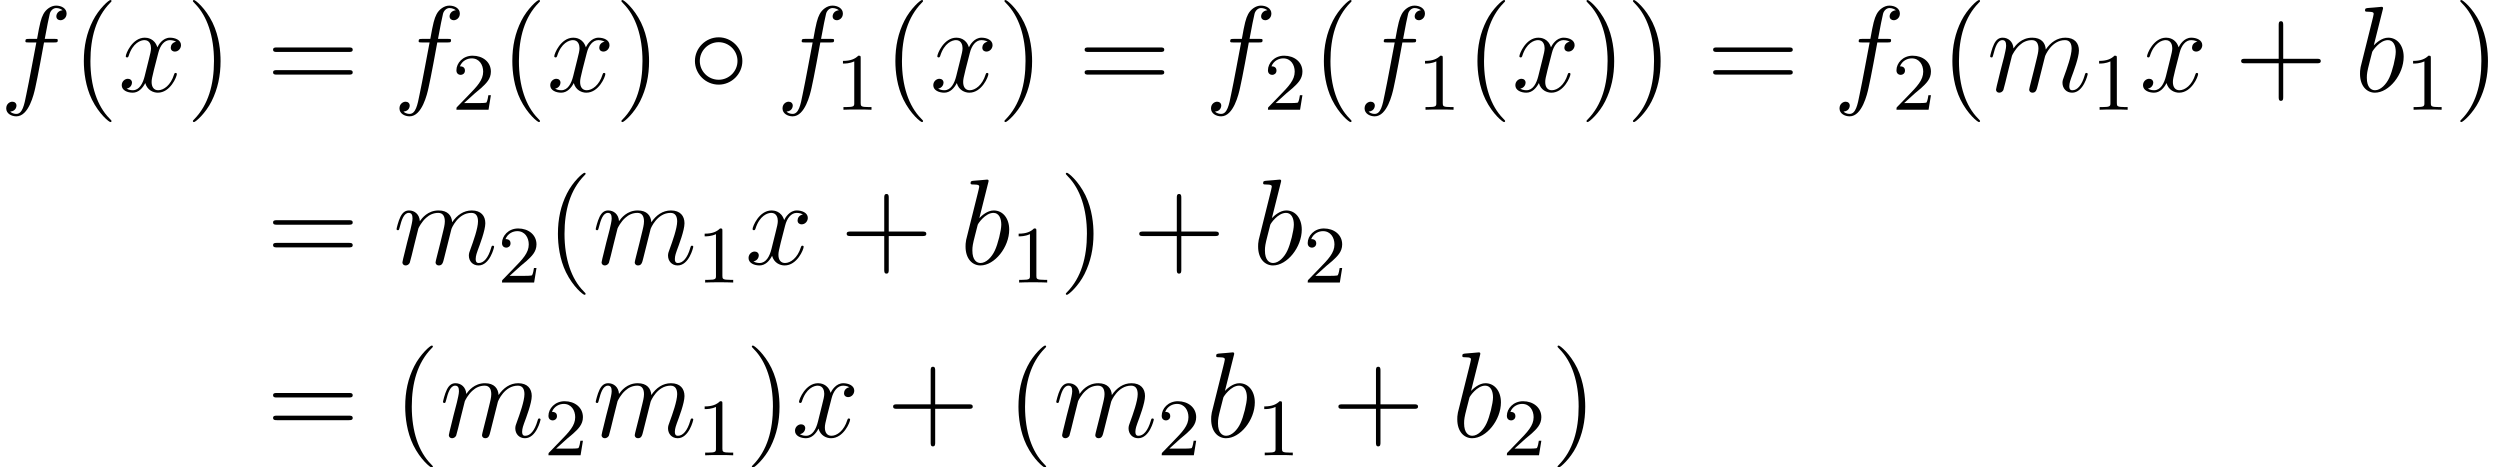 <?xml version='1.0' encoding='UTF-8'?>
<!-- This file was generated by dvisvgm 2.13.1 -->
<svg version='1.1' xmlns='http://www.w3.org/2000/svg' xmlns:xlink='http://www.w3.org/1999/xlink' width='245.075pt' height='45.828pt' viewBox='111.462 1898.511 245.075 45.828'>
<defs>
<path id='g0-14' d='M5.308-2.989C5.308-4.268 4.244-5.308 2.989-5.308C1.698-5.308 .658-4.244 .658-2.989C.658-1.722 1.698-.669 2.989-.669C4.244-.669 5.308-1.71 5.308-2.989ZM2.989-1.148C1.949-1.148 1.136-1.985 1.136-2.989S1.961-4.83 2.989-4.83C3.981-4.83 4.83-4.017 4.83-2.989S3.981-1.148 2.989-1.148Z'/>
<path id='g2-49' d='M2.503-5.077C2.503-5.292 2.487-5.3 2.271-5.3C1.945-4.981 1.522-4.79 .765-4.79V-4.527C.98-4.527 1.411-4.527 1.873-4.742V-.654C1.873-.359 1.849-.263 1.092-.263H.813V0C1.14-.024 1.825-.024 2.184-.024S3.236-.024 3.563 0V-.263H3.284C2.527-.263 2.503-.359 2.503-.654V-5.077Z'/>
<path id='g2-50' d='M2.248-1.626C2.375-1.745 2.71-2.008 2.837-2.12C3.332-2.574 3.802-3.013 3.802-3.738C3.802-4.686 3.005-5.3 2.008-5.3C1.052-5.3 .422-4.575 .422-3.866C.422-3.475 .733-3.419 .845-3.419C1.012-3.419 1.259-3.539 1.259-3.842C1.259-4.256 .861-4.256 .765-4.256C.996-4.838 1.53-5.037 1.921-5.037C2.662-5.037 3.045-4.407 3.045-3.738C3.045-2.909 2.463-2.303 1.522-1.339L.518-.303C.422-.215 .422-.199 .422 0H3.571L3.802-1.427H3.555C3.531-1.267 3.467-.869 3.371-.717C3.324-.654 2.718-.654 2.59-.654H1.172L2.248-1.626Z'/>
<path id='g3-40' d='M3.885 2.905C3.885 2.869 3.885 2.845 3.682 2.642C2.487 1.435 1.817-.538 1.817-2.977C1.817-5.296 2.379-7.293 3.766-8.703C3.885-8.811 3.885-8.835 3.885-8.871C3.885-8.942 3.826-8.966 3.778-8.966C3.622-8.966 2.642-8.106 2.056-6.934C1.447-5.727 1.172-4.447 1.172-2.977C1.172-1.913 1.339-.49 1.961 .789C2.666 2.224 3.646 3.001 3.778 3.001C3.826 3.001 3.885 2.977 3.885 2.905Z'/>
<path id='g3-41' d='M3.371-2.977C3.371-3.885 3.252-5.368 2.582-6.755C1.877-8.189 .897-8.966 .765-8.966C.717-8.966 .658-8.942 .658-8.871C.658-8.835 .658-8.811 .861-8.608C2.056-7.4 2.726-5.428 2.726-2.989C2.726-.669 2.164 1.327 .777 2.738C.658 2.845 .658 2.869 .658 2.905C.658 2.977 .717 3.001 .765 3.001C.921 3.001 1.901 2.14 2.487 .968C3.096-.251 3.371-1.542 3.371-2.977Z'/>
<path id='g3-43' d='M4.77-2.762H8.07C8.237-2.762 8.452-2.762 8.452-2.977C8.452-3.204 8.249-3.204 8.07-3.204H4.77V-6.504C4.77-6.671 4.77-6.886 4.555-6.886C4.328-6.886 4.328-6.683 4.328-6.504V-3.204H1.028C.861-3.204 .646-3.204 .646-2.989C.646-2.762 .849-2.762 1.028-2.762H4.328V.538C4.328 .705 4.328 .921 4.543 .921C4.77 .921 4.77 .717 4.77 .538V-2.762Z'/>
<path id='g3-61' d='M8.07-3.873C8.237-3.873 8.452-3.873 8.452-4.089C8.452-4.316 8.249-4.316 8.07-4.316H1.028C.861-4.316 .646-4.316 .646-4.101C.646-3.873 .849-3.873 1.028-3.873H8.07ZM8.07-1.65C8.237-1.65 8.452-1.65 8.452-1.865C8.452-2.092 8.249-2.092 8.07-2.092H1.028C.861-2.092 .646-2.092 .646-1.877C.646-1.65 .849-1.65 1.028-1.65H8.07Z'/>
<path id='g1-98' d='M2.762-7.998C2.774-8.046 2.798-8.118 2.798-8.177C2.798-8.297 2.678-8.297 2.654-8.297C2.642-8.297 2.212-8.261 1.997-8.237C1.793-8.225 1.614-8.201 1.399-8.189C1.112-8.165 1.028-8.153 1.028-7.938C1.028-7.819 1.148-7.819 1.267-7.819C1.877-7.819 1.877-7.711 1.877-7.592C1.877-7.508 1.781-7.161 1.733-6.946L1.447-5.798C1.327-5.32 .646-2.606 .598-2.391C.538-2.092 .538-1.889 .538-1.733C.538-.514 1.219 .12 1.997 .12C3.383 .12 4.818-1.662 4.818-3.395C4.818-4.495 4.196-5.272 3.3-5.272C2.678-5.272 2.116-4.758 1.889-4.519L2.762-7.998ZM2.008-.12C1.626-.12 1.207-.406 1.207-1.339C1.207-1.733 1.243-1.961 1.459-2.798C1.494-2.953 1.686-3.718 1.733-3.873C1.757-3.969 2.463-5.033 3.276-5.033C3.802-5.033 4.041-4.507 4.041-3.885C4.041-3.312 3.706-1.961 3.407-1.339C3.108-.693 2.558-.12 2.008-.12Z'/>
<path id='g1-102' d='M5.332-4.806C5.571-4.806 5.667-4.806 5.667-5.033C5.667-5.153 5.571-5.153 5.356-5.153H4.388C4.615-6.384 4.782-7.233 4.878-7.615C4.949-7.902 5.2-8.177 5.511-8.177C5.762-8.177 6.013-8.07 6.133-7.962C5.667-7.914 5.523-7.568 5.523-7.364C5.523-7.125 5.703-6.982 5.93-6.982C6.169-6.982 6.528-7.185 6.528-7.639C6.528-8.141 6.025-8.416 5.499-8.416C4.985-8.416 4.483-8.034 4.244-7.568C4.029-7.149 3.909-6.719 3.634-5.153H2.833C2.606-5.153 2.487-5.153 2.487-4.937C2.487-4.806 2.558-4.806 2.798-4.806H3.563C3.347-3.694 2.857-.992 2.582 .287C2.379 1.327 2.2 2.2 1.602 2.2C1.566 2.2 1.219 2.2 1.004 1.973C1.614 1.925 1.614 1.399 1.614 1.387C1.614 1.148 1.435 1.004 1.207 1.004C.968 1.004 .61 1.207 .61 1.662C.61 2.176 1.136 2.439 1.602 2.439C2.821 2.439 3.324 .251 3.455-.347C3.67-1.267 4.256-4.447 4.316-4.806H5.332Z'/>
<path id='g1-109' d='M2.463-3.503C2.487-3.575 2.786-4.172 3.228-4.555C3.539-4.842 3.945-5.033 4.411-5.033C4.89-5.033 5.057-4.674 5.057-4.196C5.057-4.125 5.057-3.885 4.914-3.324L4.615-2.092C4.519-1.733 4.292-.849 4.268-.717C4.22-.538 4.148-.227 4.148-.179C4.148-.012 4.28 .12 4.459 .12C4.818 .12 4.878-.155 4.985-.586L5.703-3.443C5.727-3.539 6.348-5.033 7.663-5.033C8.141-5.033 8.309-4.674 8.309-4.196C8.309-3.527 7.843-2.224 7.58-1.506C7.472-1.219 7.412-1.064 7.412-.849C7.412-.311 7.783 .12 8.357 .12C9.468 .12 9.887-1.638 9.887-1.71C9.887-1.769 9.839-1.817 9.767-1.817C9.66-1.817 9.648-1.781 9.588-1.578C9.313-.622 8.871-.12 8.393-.12C8.273-.12 8.082-.132 8.082-.514C8.082-.825 8.225-1.207 8.273-1.339C8.488-1.913 9.026-3.324 9.026-4.017C9.026-4.734 8.608-5.272 7.699-5.272C6.898-5.272 6.253-4.818 5.774-4.113C5.738-4.758 5.344-5.272 4.447-5.272C3.383-5.272 2.821-4.519 2.606-4.22C2.57-4.902 2.08-5.272 1.554-5.272C1.207-5.272 .933-5.105 .705-4.651C.49-4.22 .323-3.491 .323-3.443S.371-3.335 .454-3.335C.55-3.335 .562-3.347 .634-3.622C.813-4.328 1.04-5.033 1.518-5.033C1.793-5.033 1.889-4.842 1.889-4.483C1.889-4.22 1.769-3.754 1.686-3.383L1.351-2.092C1.303-1.865 1.172-1.327 1.112-1.112C1.028-.801 .897-.239 .897-.179C.897-.012 1.028 .12 1.207 .12C1.351 .12 1.518 .048 1.614-.132C1.638-.191 1.745-.61 1.805-.849L2.068-1.925L2.463-3.503Z'/>
<path id='g1-120' d='M5.667-4.878C5.284-4.806 5.141-4.519 5.141-4.292C5.141-4.005 5.368-3.909 5.535-3.909C5.894-3.909 6.145-4.22 6.145-4.543C6.145-5.045 5.571-5.272 5.069-5.272C4.34-5.272 3.933-4.555 3.826-4.328C3.551-5.224 2.809-5.272 2.594-5.272C1.375-5.272 .729-3.706 .729-3.443C.729-3.395 .777-3.335 .861-3.335C.956-3.335 .98-3.407 1.004-3.455C1.411-4.782 2.212-5.033 2.558-5.033C3.096-5.033 3.204-4.531 3.204-4.244C3.204-3.981 3.132-3.706 2.989-3.132L2.582-1.494C2.403-.777 2.056-.12 1.423-.12C1.363-.12 1.064-.12 .813-.275C1.243-.359 1.339-.717 1.339-.861C1.339-1.1 1.16-1.243 .933-1.243C.646-1.243 .335-.992 .335-.61C.335-.108 .897 .12 1.411 .12C1.985 .12 2.391-.335 2.642-.825C2.833-.12 3.431 .12 3.873 .12C5.093 .12 5.738-1.447 5.738-1.71C5.738-1.769 5.691-1.817 5.619-1.817C5.511-1.817 5.499-1.757 5.464-1.662C5.141-.61 4.447-.12 3.909-.12C3.491-.12 3.264-.43 3.264-.921C3.264-1.184 3.312-1.375 3.503-2.164L3.921-3.79C4.101-4.507 4.507-5.033 5.057-5.033C5.081-5.033 5.416-5.033 5.667-4.878Z'/>
</defs>
<g id='page1'>
<use x='111.462' y='1907.477' xlink:href='#g1-102'/>
<use x='118.509' y='1907.477' xlink:href='#g3-40'/>
<use x='123.061' y='1907.477' xlink:href='#g1-120'/>
<use x='129.713' y='1907.477' xlink:href='#g3-41'/>
<use x='137.586' y='1907.477' xlink:href='#g3-61'/>
<use x='150.012' y='1907.477' xlink:href='#g1-102'/>
<use x='155.782' y='1909.27' xlink:href='#g2-50'/>
<use x='160.514' y='1907.477' xlink:href='#g3-40'/>
<use x='165.067' y='1907.477' xlink:href='#g1-120'/>
<use x='171.719' y='1907.477' xlink:href='#g3-41'/>
<use x='178.928' y='1907.477' xlink:href='#g0-14'/>
<use x='187.562' y='1907.477' xlink:href='#g1-102'/>
<use x='193.332' y='1909.27' xlink:href='#g2-49'/>
<use x='198.064' y='1907.477' xlink:href='#g3-40'/>
<use x='202.617' y='1907.477' xlink:href='#g1-120'/>
<use x='209.269' y='1907.477' xlink:href='#g3-41'/>
<use x='217.142' y='1907.477' xlink:href='#g3-61'/>
<use x='229.567' y='1907.477' xlink:href='#g1-102'/>
<use x='235.337' y='1909.27' xlink:href='#g2-50'/>
<use x='240.07' y='1907.477' xlink:href='#g3-40'/>
<use x='244.622' y='1907.477' xlink:href='#g1-102'/>
<use x='250.392' y='1909.27' xlink:href='#g2-49'/>
<use x='255.124' y='1907.477' xlink:href='#g3-40'/>
<use x='259.677' y='1907.477' xlink:href='#g1-120'/>
<use x='266.329' y='1907.477' xlink:href='#g3-41'/>
<use x='270.881' y='1907.477' xlink:href='#g3-41'/>
<use x='278.754' y='1907.477' xlink:href='#g3-61'/>
<use x='291.18' y='1907.477' xlink:href='#g1-102'/>
<use x='296.95' y='1909.27' xlink:href='#g2-50'/>
<use x='301.682' y='1907.477' xlink:href='#g3-40'/>
<use x='306.234' y='1907.477' xlink:href='#g1-109'/>
<use x='316.473' y='1909.27' xlink:href='#g2-49'/>
<use x='321.206' y='1907.477' xlink:href='#g1-120'/>
<use x='330.515' y='1907.477' xlink:href='#g3-43'/>
<use x='342.276' y='1907.477' xlink:href='#g1-98'/>
<use x='347.253' y='1909.27' xlink:href='#g2-49'/>
<use x='351.985' y='1907.477' xlink:href='#g3-41'/>
<use x='137.586' y='1924.413' xlink:href='#g3-61'/>
<use x='150.012' y='1924.413' xlink:href='#g1-109'/>
<use x='160.251' y='1926.207' xlink:href='#g2-50'/>
<use x='164.984' y='1924.413' xlink:href='#g3-40'/>
<use x='169.536' y='1924.413' xlink:href='#g1-109'/>
<use x='179.775' y='1926.207' xlink:href='#g2-49'/>
<use x='184.507' y='1924.413' xlink:href='#g1-120'/>
<use x='193.816' y='1924.413' xlink:href='#g3-43'/>
<use x='205.577' y='1924.413' xlink:href='#g1-98'/>
<use x='210.555' y='1926.207' xlink:href='#g2-49'/>
<use x='215.287' y='1924.413' xlink:href='#g3-41'/>
<use x='222.496' y='1924.413' xlink:href='#g3-43'/>
<use x='234.257' y='1924.413' xlink:href='#g1-98'/>
<use x='239.234' y='1926.207' xlink:href='#g2-50'/>
<use x='137.586' y='1941.35' xlink:href='#g3-61'/>
<use x='150.012' y='1941.35' xlink:href='#g3-40'/>
<use x='154.564' y='1941.35' xlink:href='#g1-109'/>
<use x='164.804' y='1943.143' xlink:href='#g2-50'/>
<use x='169.536' y='1941.35' xlink:href='#g1-109'/>
<use x='179.775' y='1943.143' xlink:href='#g2-49'/>
<use x='184.507' y='1941.35' xlink:href='#g3-41'/>
<use x='189.06' y='1941.35' xlink:href='#g1-120'/>
<use x='198.368' y='1941.35' xlink:href='#g3-43'/>
<use x='210.13' y='1941.35' xlink:href='#g3-40'/>
<use x='214.682' y='1941.35' xlink:href='#g1-109'/>
<use x='224.921' y='1943.143' xlink:href='#g2-50'/>
<use x='229.654' y='1941.35' xlink:href='#g1-98'/>
<use x='234.631' y='1943.143' xlink:href='#g2-49'/>
<use x='242.02' y='1941.35' xlink:href='#g3-43'/>
<use x='253.781' y='1941.35' xlink:href='#g1-98'/>
<use x='258.758' y='1943.143' xlink:href='#g2-50'/>
<use x='263.491' y='1941.35' xlink:href='#g3-41'/>
</g>
</svg>